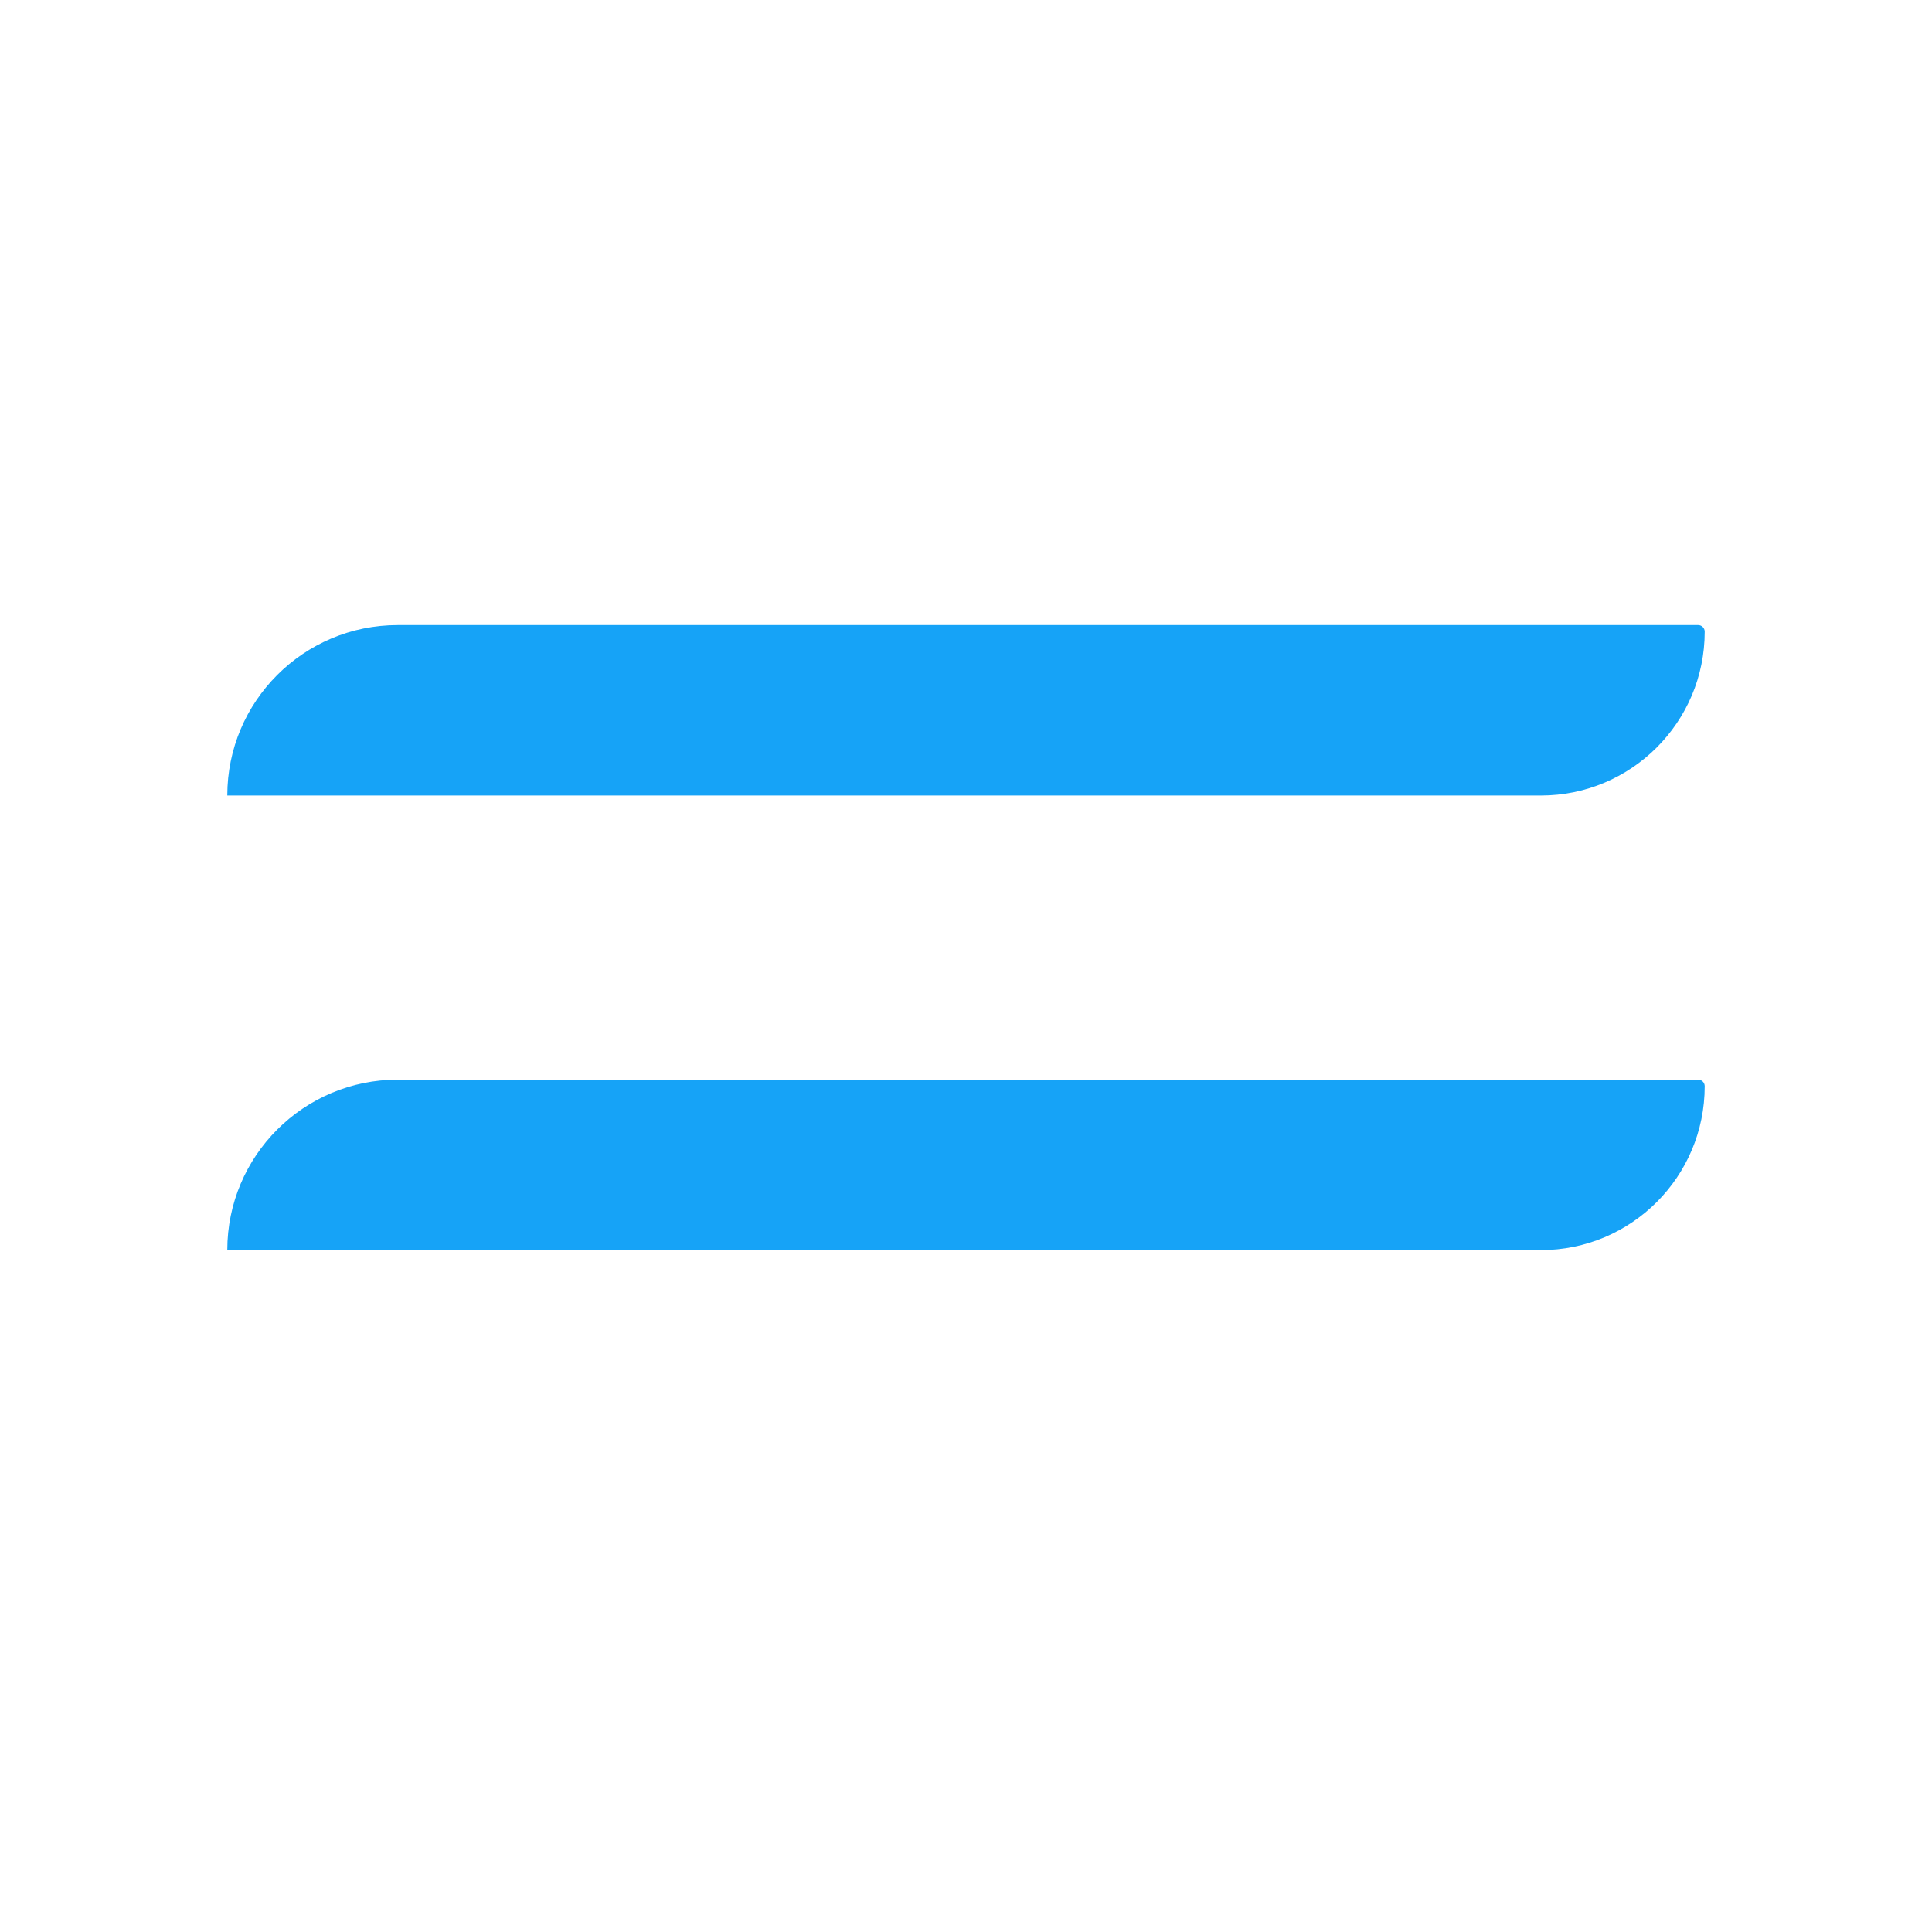 <?xml version="1.0" encoding="UTF-8"?> <svg xmlns="http://www.w3.org/2000/svg" width="34" height="34" viewBox="0 0 34 34" fill="none"> <g clip-path="url(#clip0_413_5)"> <path d="M4 14C4 12.343 5.343 11 7 11H29.885C29.948 11 30 11.052 30 11.115C30 12.709 28.709 14 27.115 14H4Z" fill="#16A3F7"></path> <path d="M4 22C4 20.343 5.343 19 7 19H29.885C29.948 19 30 19.052 30 19.115C30 20.709 28.709 22 27.115 22H4Z" fill="#16A3F7"></path> </g> <defs> <clipPath id="clip0_413_5"> <rect width="26" height="11" fill="white" transform="translate(4 11)"></rect> </clipPath> </defs> </svg> 